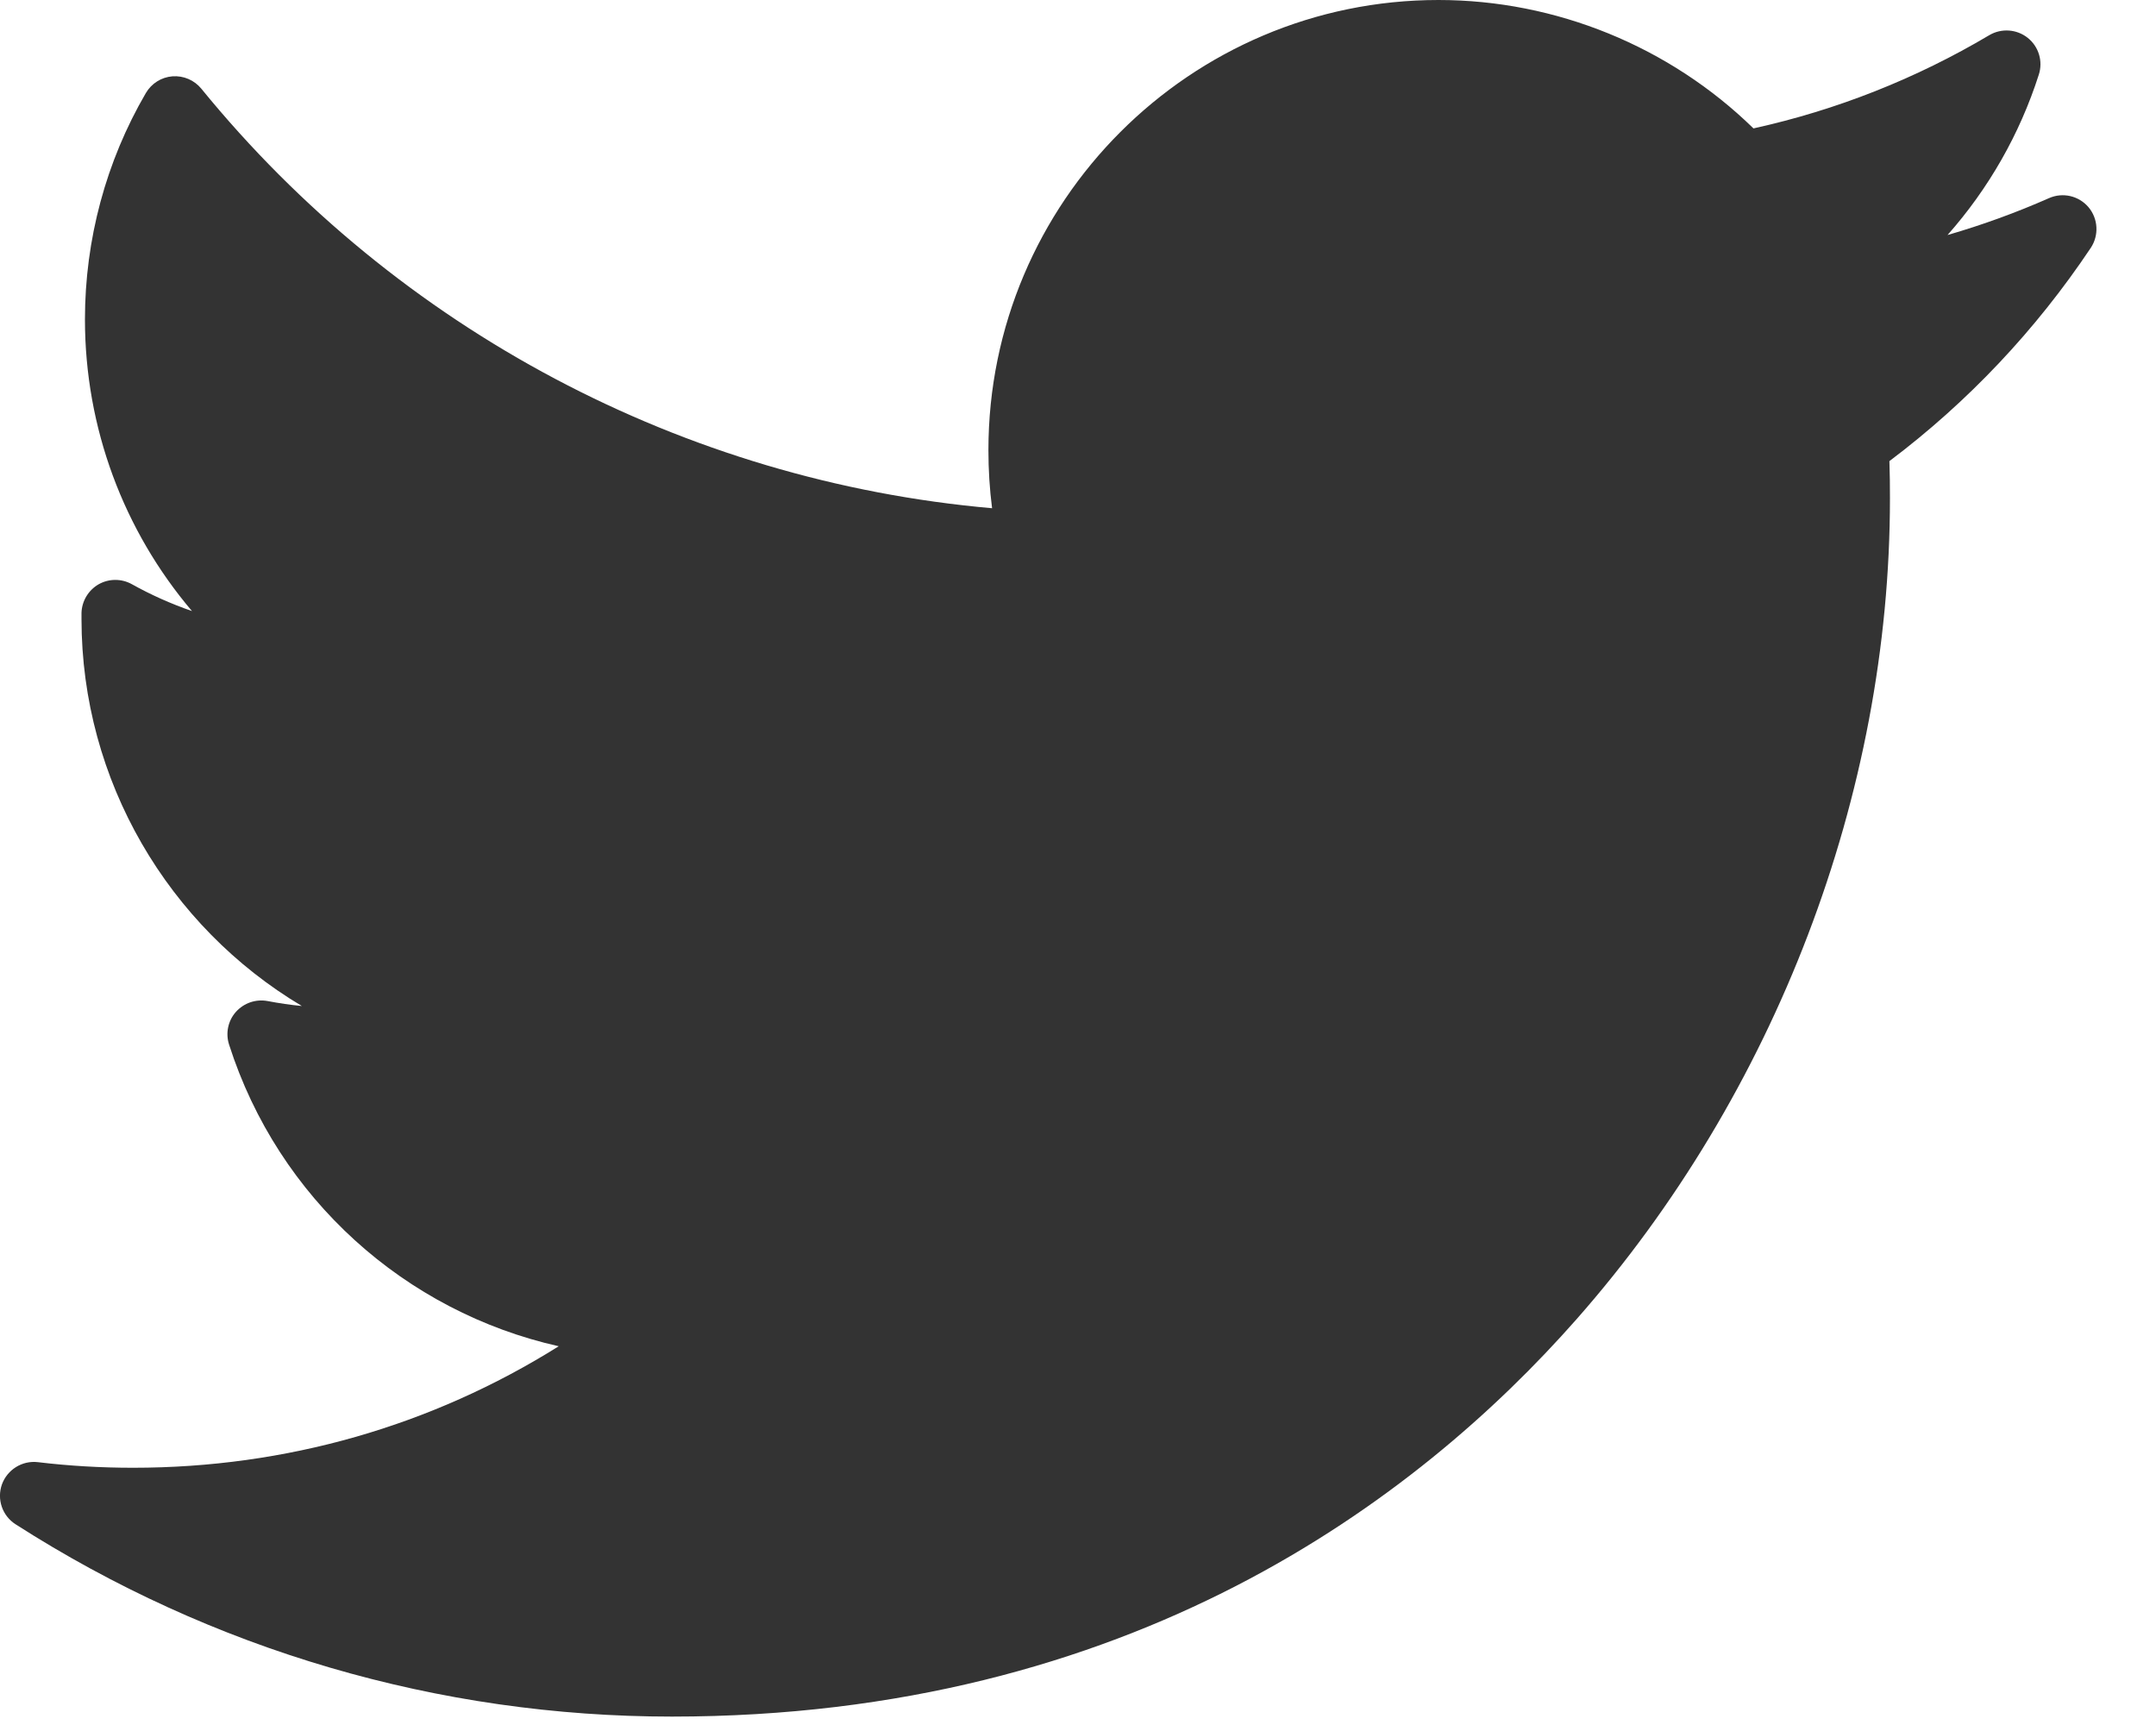 <?xml version="1.0" encoding="UTF-8"?>
<svg width="20px" height="16px" viewBox="0 0 20 16" version="1.1" xmlns="http://www.w3.org/2000/svg" xmlns:xlink="http://www.w3.org/1999/xlink">
    <!-- Generator: sketchtool 50.2 (55047) - http://www.bohemiancoding.com/sketch -->
    <title>F0475341-B1A0-4426-9876-AE0AB7832C45</title>
    <desc>Created with sketchtool.</desc>
    <defs></defs>
    <g id="Symbols" stroke="none" stroke-width="1" fill="none" fill-rule="evenodd">
        <g id="Footer" transform="translate(-205, -833)" fill="#333333" fill-rule="nonzero">
            <g id="152809" transform="translate(205, 833)">
                <path d="M19.007,1.838 C18.701,1.973 18.387,2.087 18.066,2.18 C18.446,1.751 18.736,1.245 18.913,0.692 C18.953,0.568 18.912,0.432 18.81,0.351 C18.708,0.27 18.566,0.26 18.454,0.326 C17.773,0.73 17.037,1.021 16.266,1.191 C15.489,0.432 14.434,0 13.344,0 C11.042,0 9.169,1.873 9.169,4.175 C9.169,4.356 9.18,4.536 9.203,4.714 C6.347,4.463 3.691,3.059 1.867,0.822 C1.802,0.743 1.702,0.7 1.599,0.708 C1.497,0.716 1.405,0.774 1.353,0.863 C0.983,1.497 0.788,2.223 0.788,2.962 C0.788,3.968 1.147,4.922 1.781,5.668 C1.588,5.601 1.401,5.518 1.222,5.418 C1.126,5.365 1.009,5.366 0.914,5.42 C0.819,5.475 0.759,5.576 0.756,5.685 C0.756,5.704 0.756,5.722 0.756,5.741 C0.756,7.243 1.564,8.595 2.8,9.331 C2.694,9.321 2.587,9.305 2.482,9.285 C2.373,9.265 2.262,9.303 2.188,9.386 C2.115,9.468 2.091,9.584 2.125,9.689 C2.582,11.117 3.759,12.167 5.183,12.487 C4.002,13.227 2.652,13.614 1.235,13.614 C0.939,13.614 0.642,13.597 0.351,13.562 C0.206,13.545 0.068,13.631 0.018,13.768 C-0.031,13.906 0.021,14.059 0.144,14.138 C1.965,15.305 4.07,15.922 6.233,15.922 C10.483,15.922 13.142,13.918 14.624,12.237 C16.472,10.14 17.532,7.365 17.532,4.623 C17.532,4.508 17.531,4.392 17.527,4.277 C18.256,3.728 18.884,3.063 19.395,2.299 C19.472,2.183 19.464,2.029 19.374,1.922 C19.284,1.816 19.135,1.781 19.007,1.838 Z" id="XMLID_827_"></path>
            </g>
        </g>
    </g>
</svg>